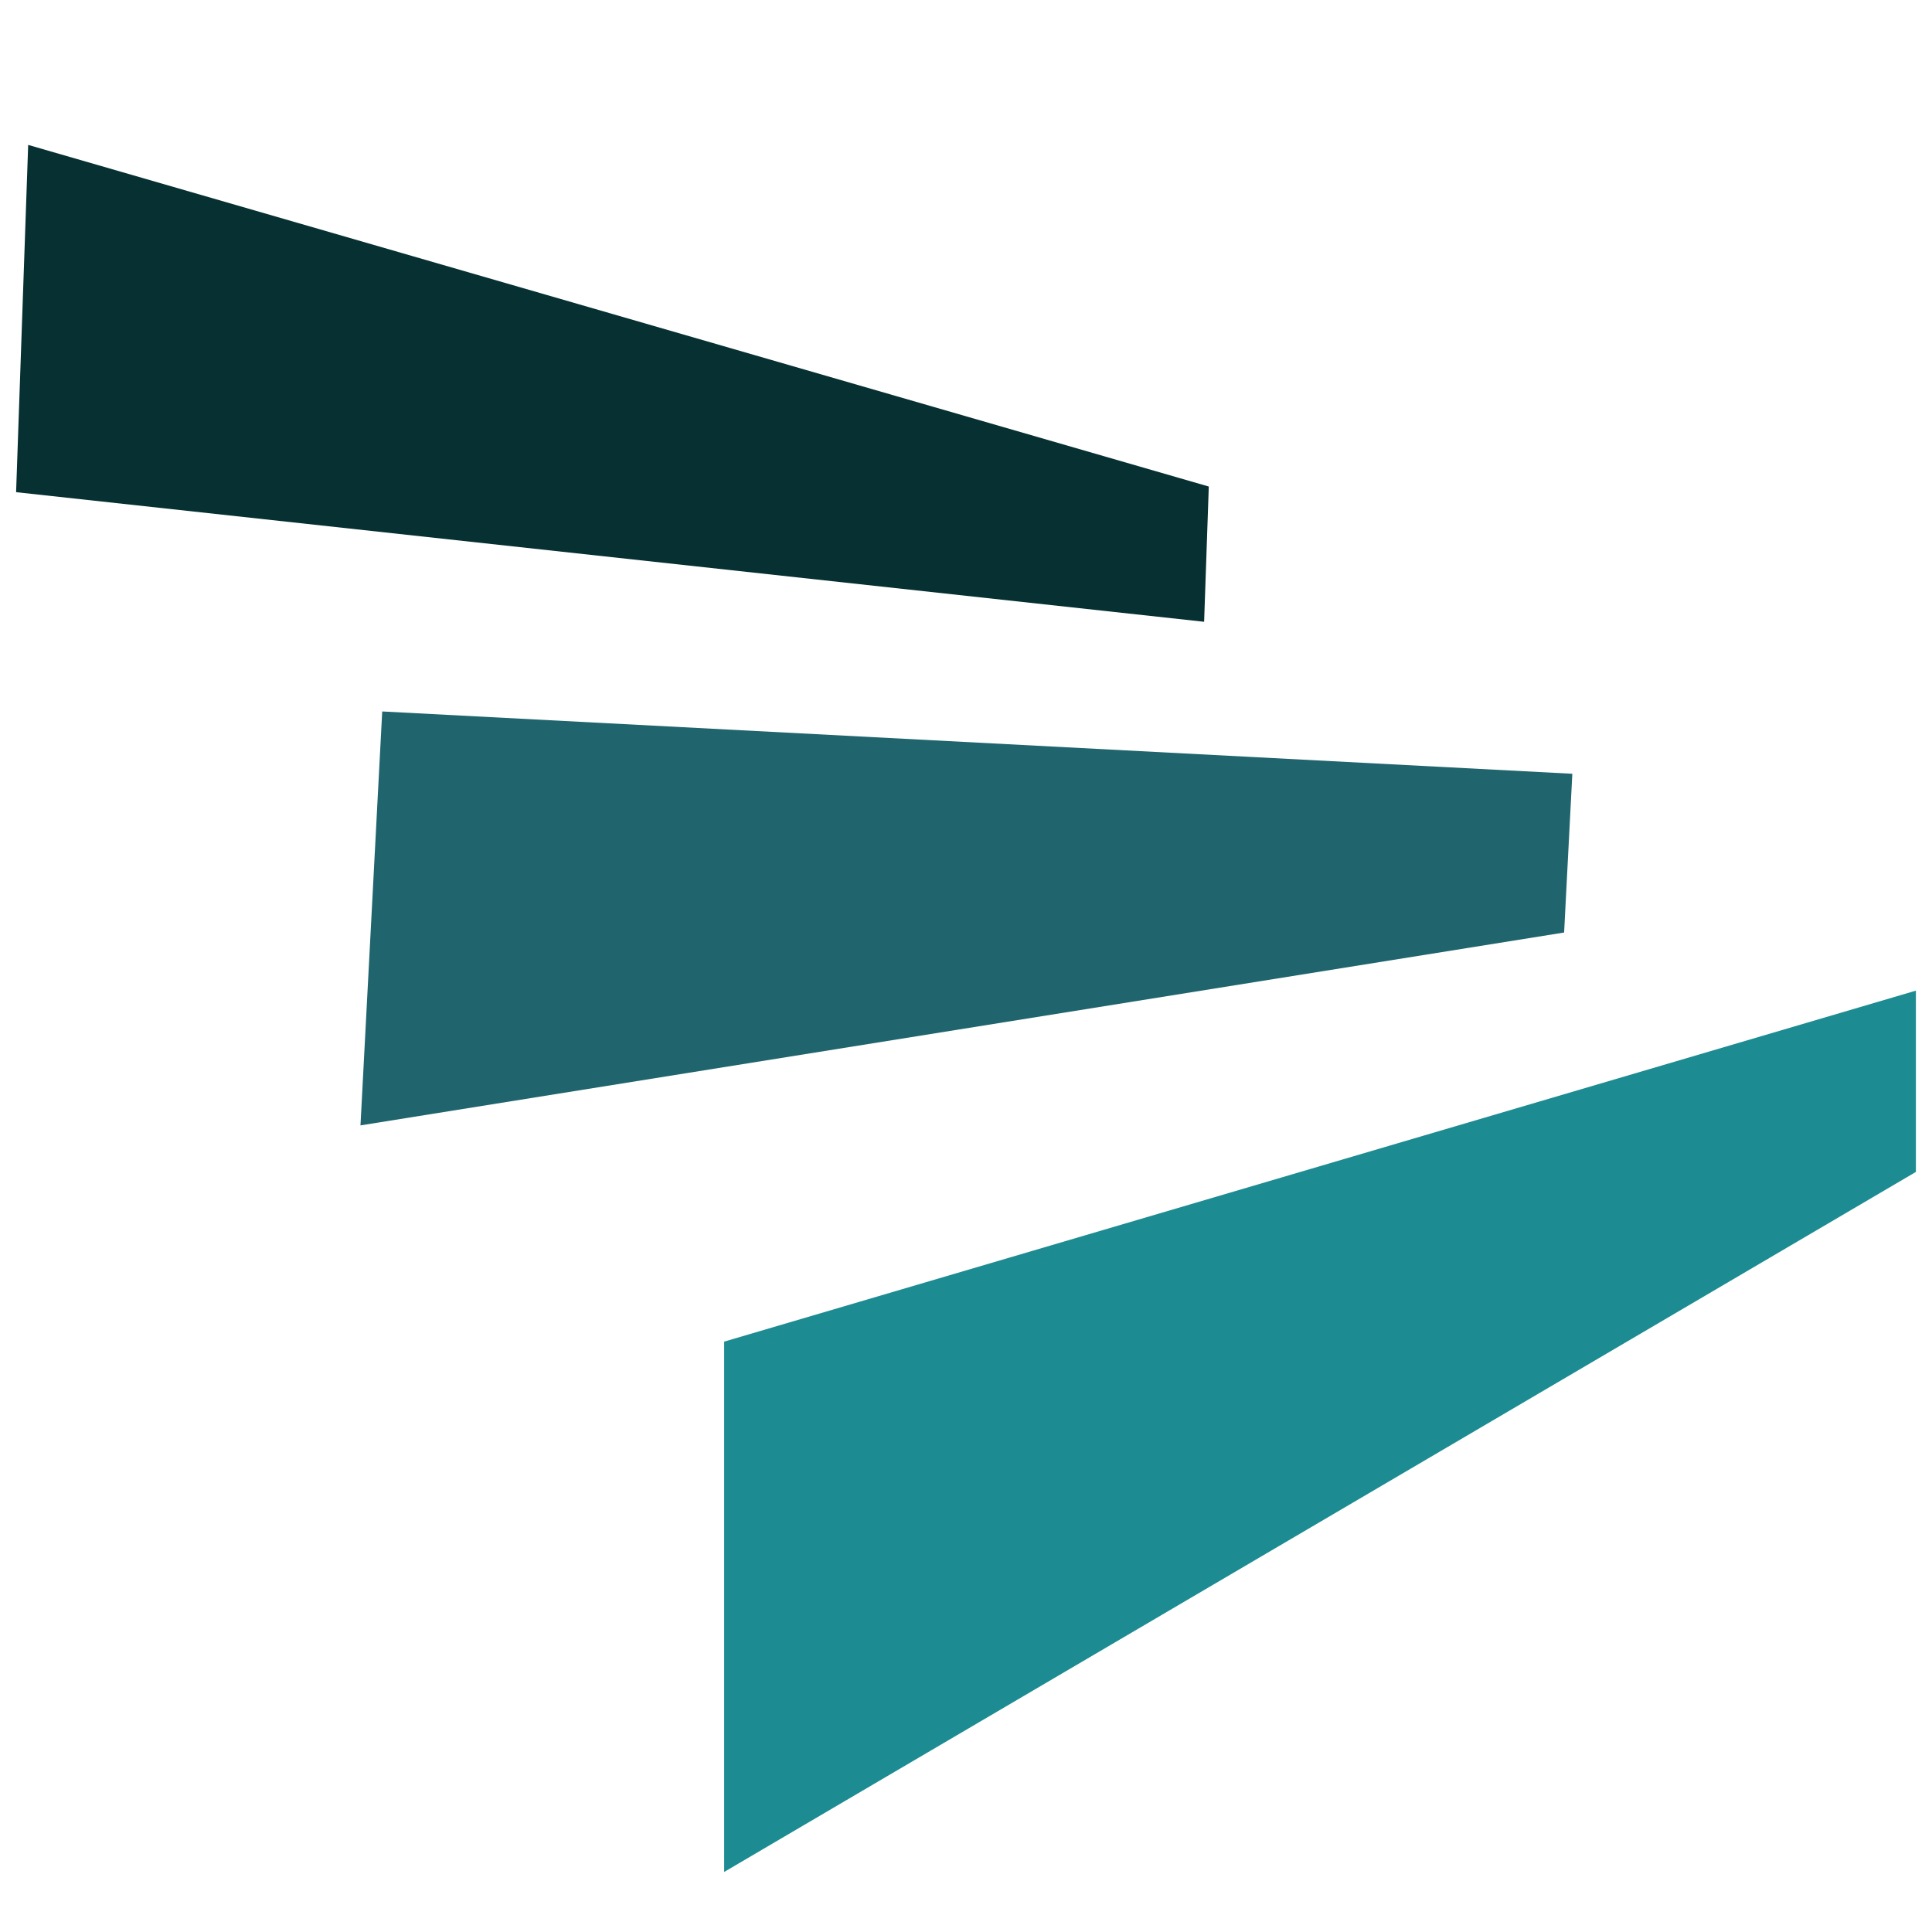 <?xml version="1.0" encoding="UTF-8"?>
<svg id="_レイヤー_1" data-name="レイヤー 1" xmlns="http://www.w3.org/2000/svg" viewBox="0 0 120 120">
  <defs>
    <style>
      .cls-1 {
        fill: #063031;
      }

      .cls-1, .cls-2, .cls-3 {
        stroke-width: 0px;
      }

      .cls-2 {
        fill: #20656d;
      }

      .cls-3 {
        fill: #1d8c92;
      }
    </style>
  </defs>
  <polygon class="cls-3" points="119 61.53 119 72.79 44.98 116.27 44.98 83.33 119 61.53"/>
  <polygon class="cls-2" points="97.66 48.06 23.74 44.19 22.39 69.9 97.15 57.92 97.66 48.06"/>
  <polygon class="cls-1" points="74.79 38.62 1 30.57 1.75 9 75.08 30.22 74.79 38.62"/>
</svg>